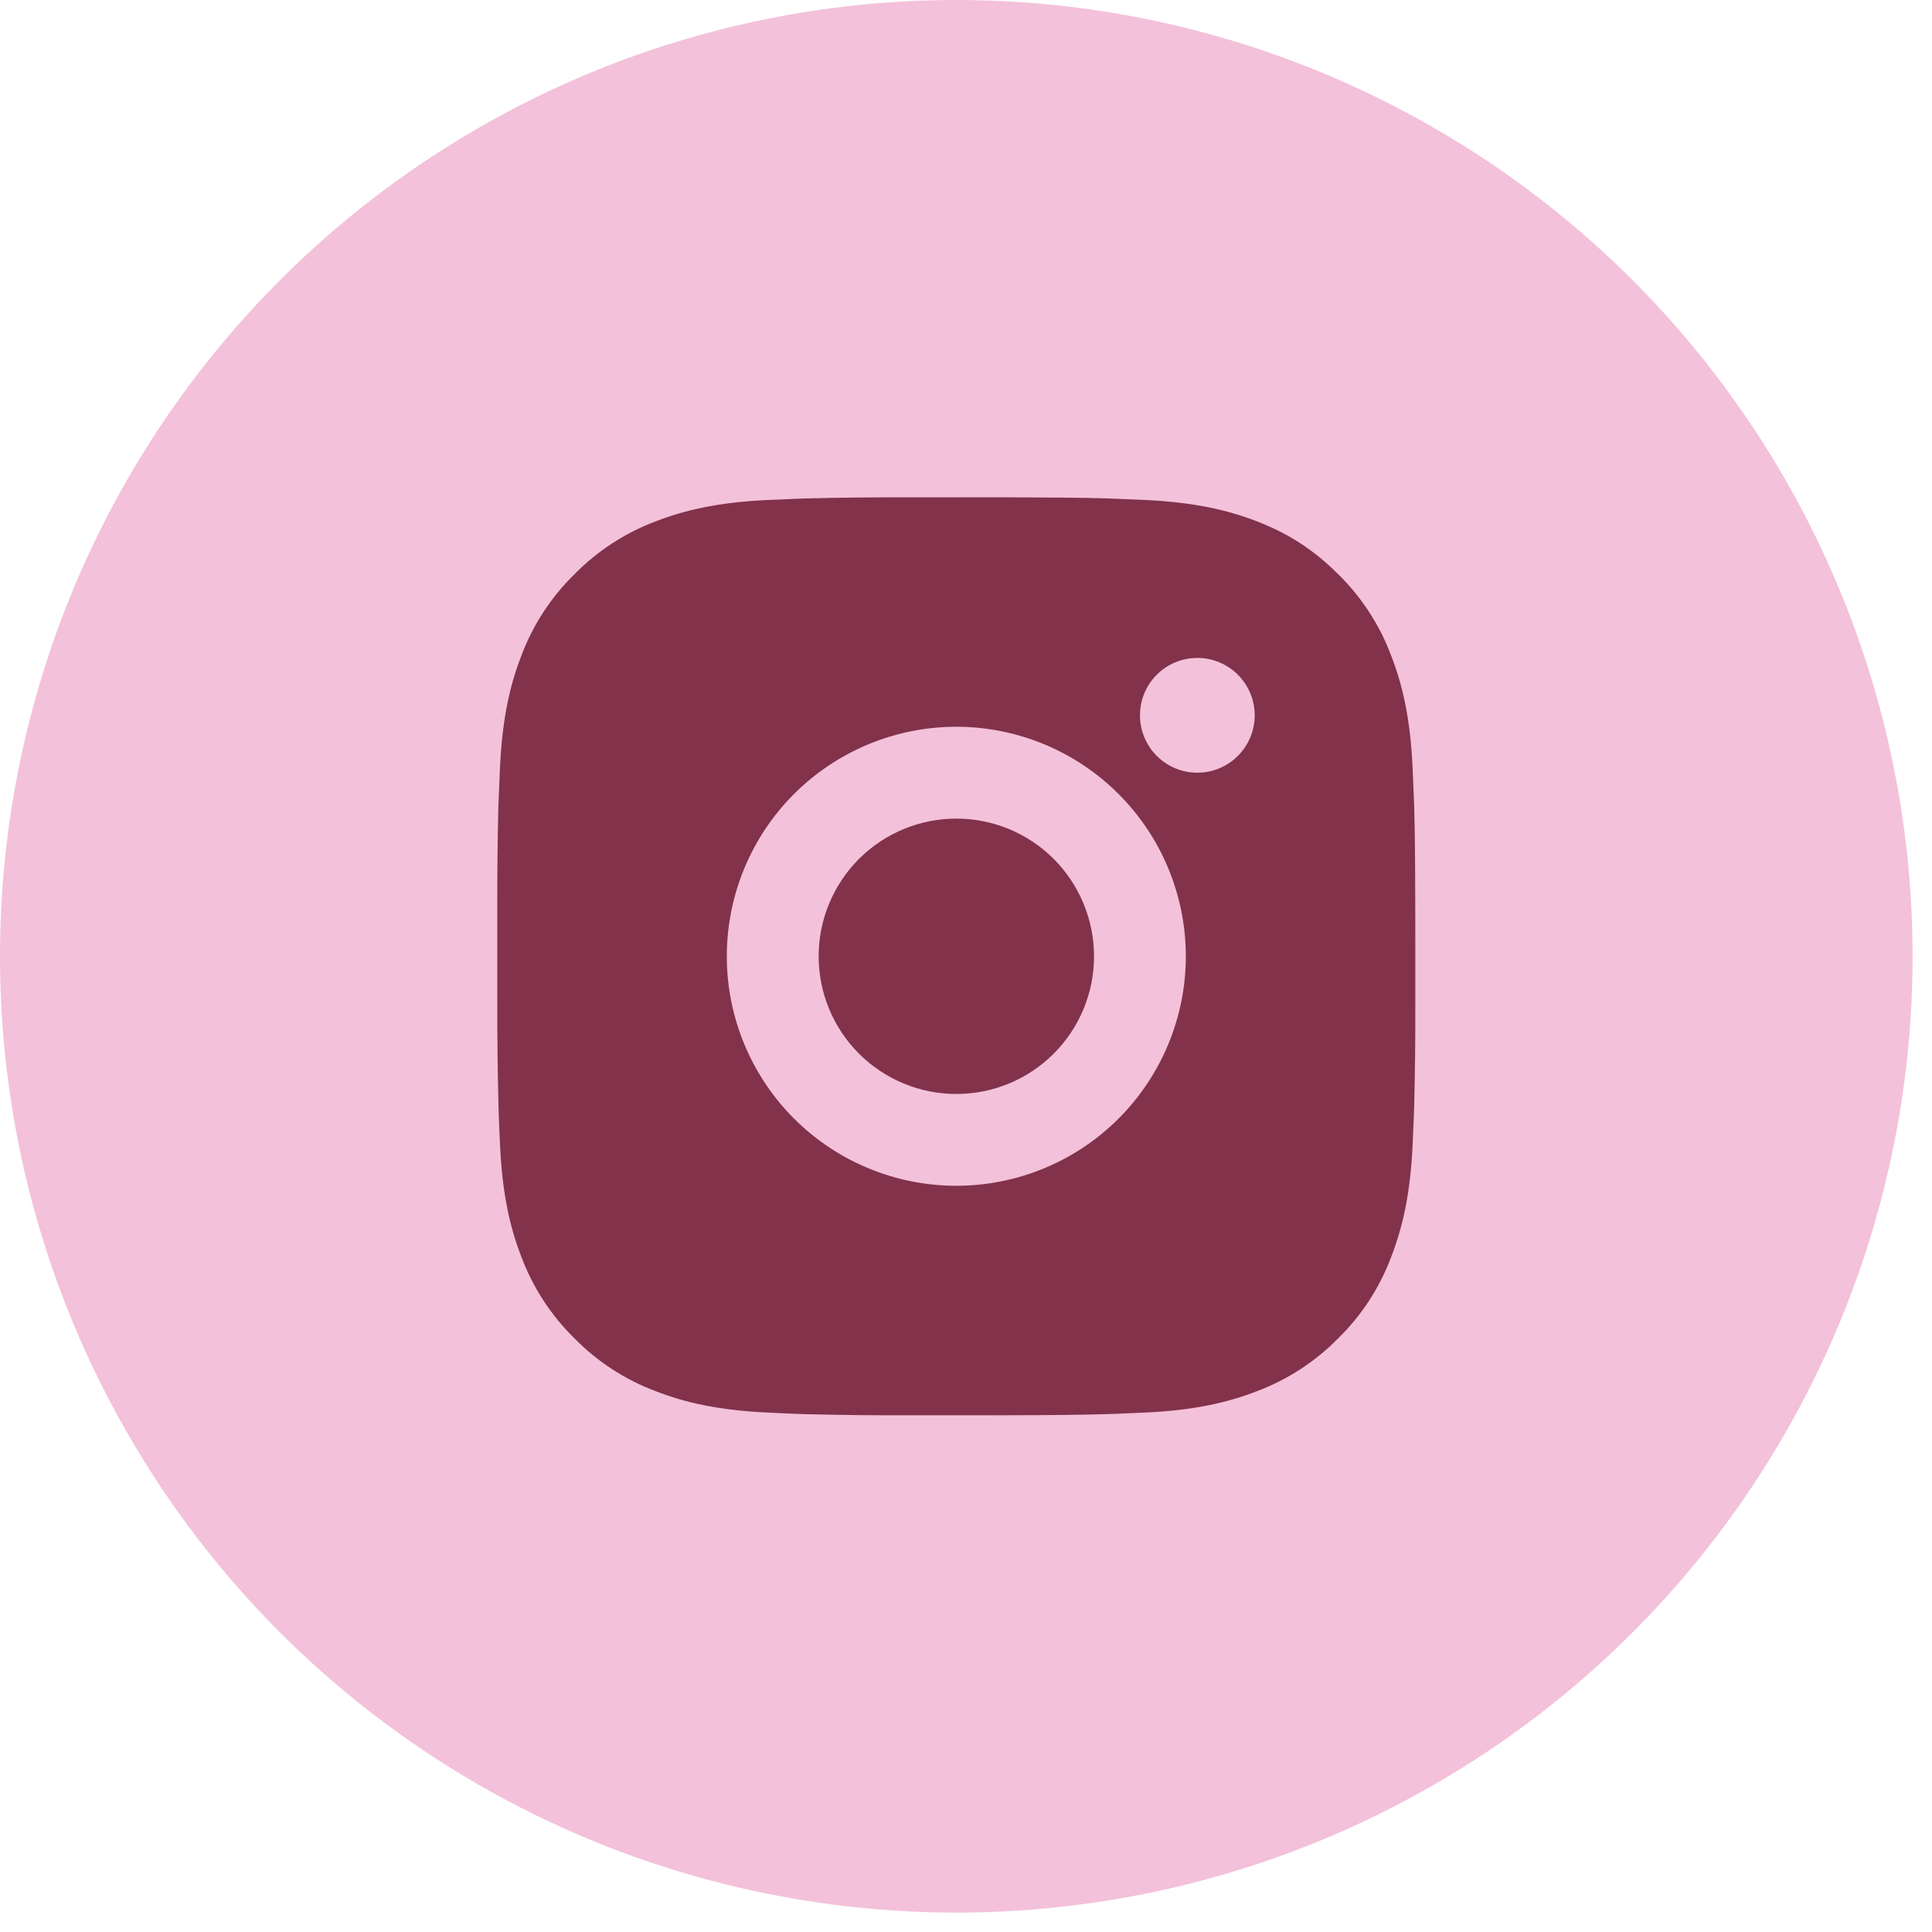 <svg width="41" height="41" viewBox="0 0 41 41" fill="none" xmlns="http://www.w3.org/2000/svg">
<circle cx="20.294" cy="20.294" r="20.294" fill="#F3C1DA"/>
<path d="M21.296 10.553C22.391 10.556 22.948 10.562 23.428 10.575L23.617 10.582C23.835 10.59 24.05 10.6 24.31 10.611C25.347 10.66 26.054 10.824 26.674 11.064C27.317 11.312 27.859 11.647 28.4 12.187C28.896 12.674 29.279 13.263 29.523 13.914C29.764 14.534 29.928 15.241 29.977 16.279C29.988 16.538 29.998 16.753 30.006 16.972L30.012 17.161C30.026 17.64 30.032 18.197 30.034 19.293L30.035 20.019V21.295C30.037 22.006 30.03 22.716 30.012 23.427L30.007 23.616C29.999 23.835 29.989 24.05 29.977 24.309C29.929 25.346 29.763 26.053 29.523 26.674C29.28 27.325 28.896 27.914 28.4 28.4C27.913 28.895 27.324 29.279 26.674 29.523C26.054 29.764 25.347 29.928 24.31 29.976C24.079 29.987 23.848 29.997 23.617 30.006L23.428 30.011C22.948 30.025 22.391 30.032 21.296 30.034L20.569 30.035H19.294C18.583 30.037 17.872 30.03 17.162 30.012L16.973 30.007C16.741 29.998 16.51 29.988 16.279 29.976C15.243 29.928 14.536 29.764 13.914 29.523C13.264 29.279 12.675 28.896 12.189 28.4C11.693 27.913 11.31 27.325 11.065 26.674C10.824 26.054 10.661 25.346 10.612 24.309C10.601 24.078 10.591 23.847 10.583 23.616L10.578 23.427C10.56 22.716 10.552 22.006 10.553 21.295V19.293C10.551 18.582 10.558 17.872 10.575 17.161L10.582 16.972C10.59 16.753 10.599 16.538 10.611 16.279C10.66 15.241 10.823 14.535 11.064 13.914C11.309 13.263 11.693 12.674 12.19 12.187C12.676 11.692 13.264 11.309 13.914 11.064C14.536 10.824 15.242 10.66 16.279 10.611C16.538 10.6 16.755 10.59 16.973 10.582L17.162 10.576C17.872 10.559 18.582 10.552 19.293 10.554L21.296 10.553ZM20.294 15.423C19.003 15.423 17.764 15.937 16.85 16.85C15.937 17.763 15.424 19.002 15.424 20.294C15.424 21.586 15.937 22.824 16.85 23.738C17.764 24.651 19.003 25.164 20.294 25.164C21.586 25.164 22.825 24.651 23.738 23.738C24.651 22.824 25.165 21.586 25.165 20.294C25.165 19.002 24.651 17.763 23.738 16.85C22.825 15.937 21.586 15.423 20.294 15.423ZM20.294 17.372C20.678 17.372 21.058 17.447 21.413 17.594C21.767 17.741 22.089 17.956 22.361 18.227C22.632 18.498 22.847 18.821 22.994 19.175C23.141 19.53 23.217 19.91 23.217 20.293C23.217 20.677 23.142 21.057 22.995 21.412C22.848 21.766 22.633 22.088 22.361 22.36C22.09 22.631 21.768 22.847 21.413 22.994C21.059 23.14 20.679 23.216 20.295 23.216C19.52 23.216 18.777 22.908 18.229 22.36C17.681 21.812 17.373 21.069 17.373 20.294C17.373 19.519 17.681 18.776 18.229 18.227C18.777 17.68 19.52 17.372 20.295 17.372M25.409 13.962C25.086 13.962 24.776 14.091 24.548 14.319C24.32 14.547 24.192 14.857 24.192 15.18C24.192 15.503 24.32 15.812 24.548 16.041C24.776 16.269 25.086 16.398 25.409 16.398C25.732 16.398 26.042 16.269 26.27 16.041C26.498 15.812 26.627 15.503 26.627 15.18C26.627 14.857 26.498 14.547 26.27 14.319C26.042 14.091 25.732 13.962 25.409 13.962Z" fill="#82324B"/>
</svg>
